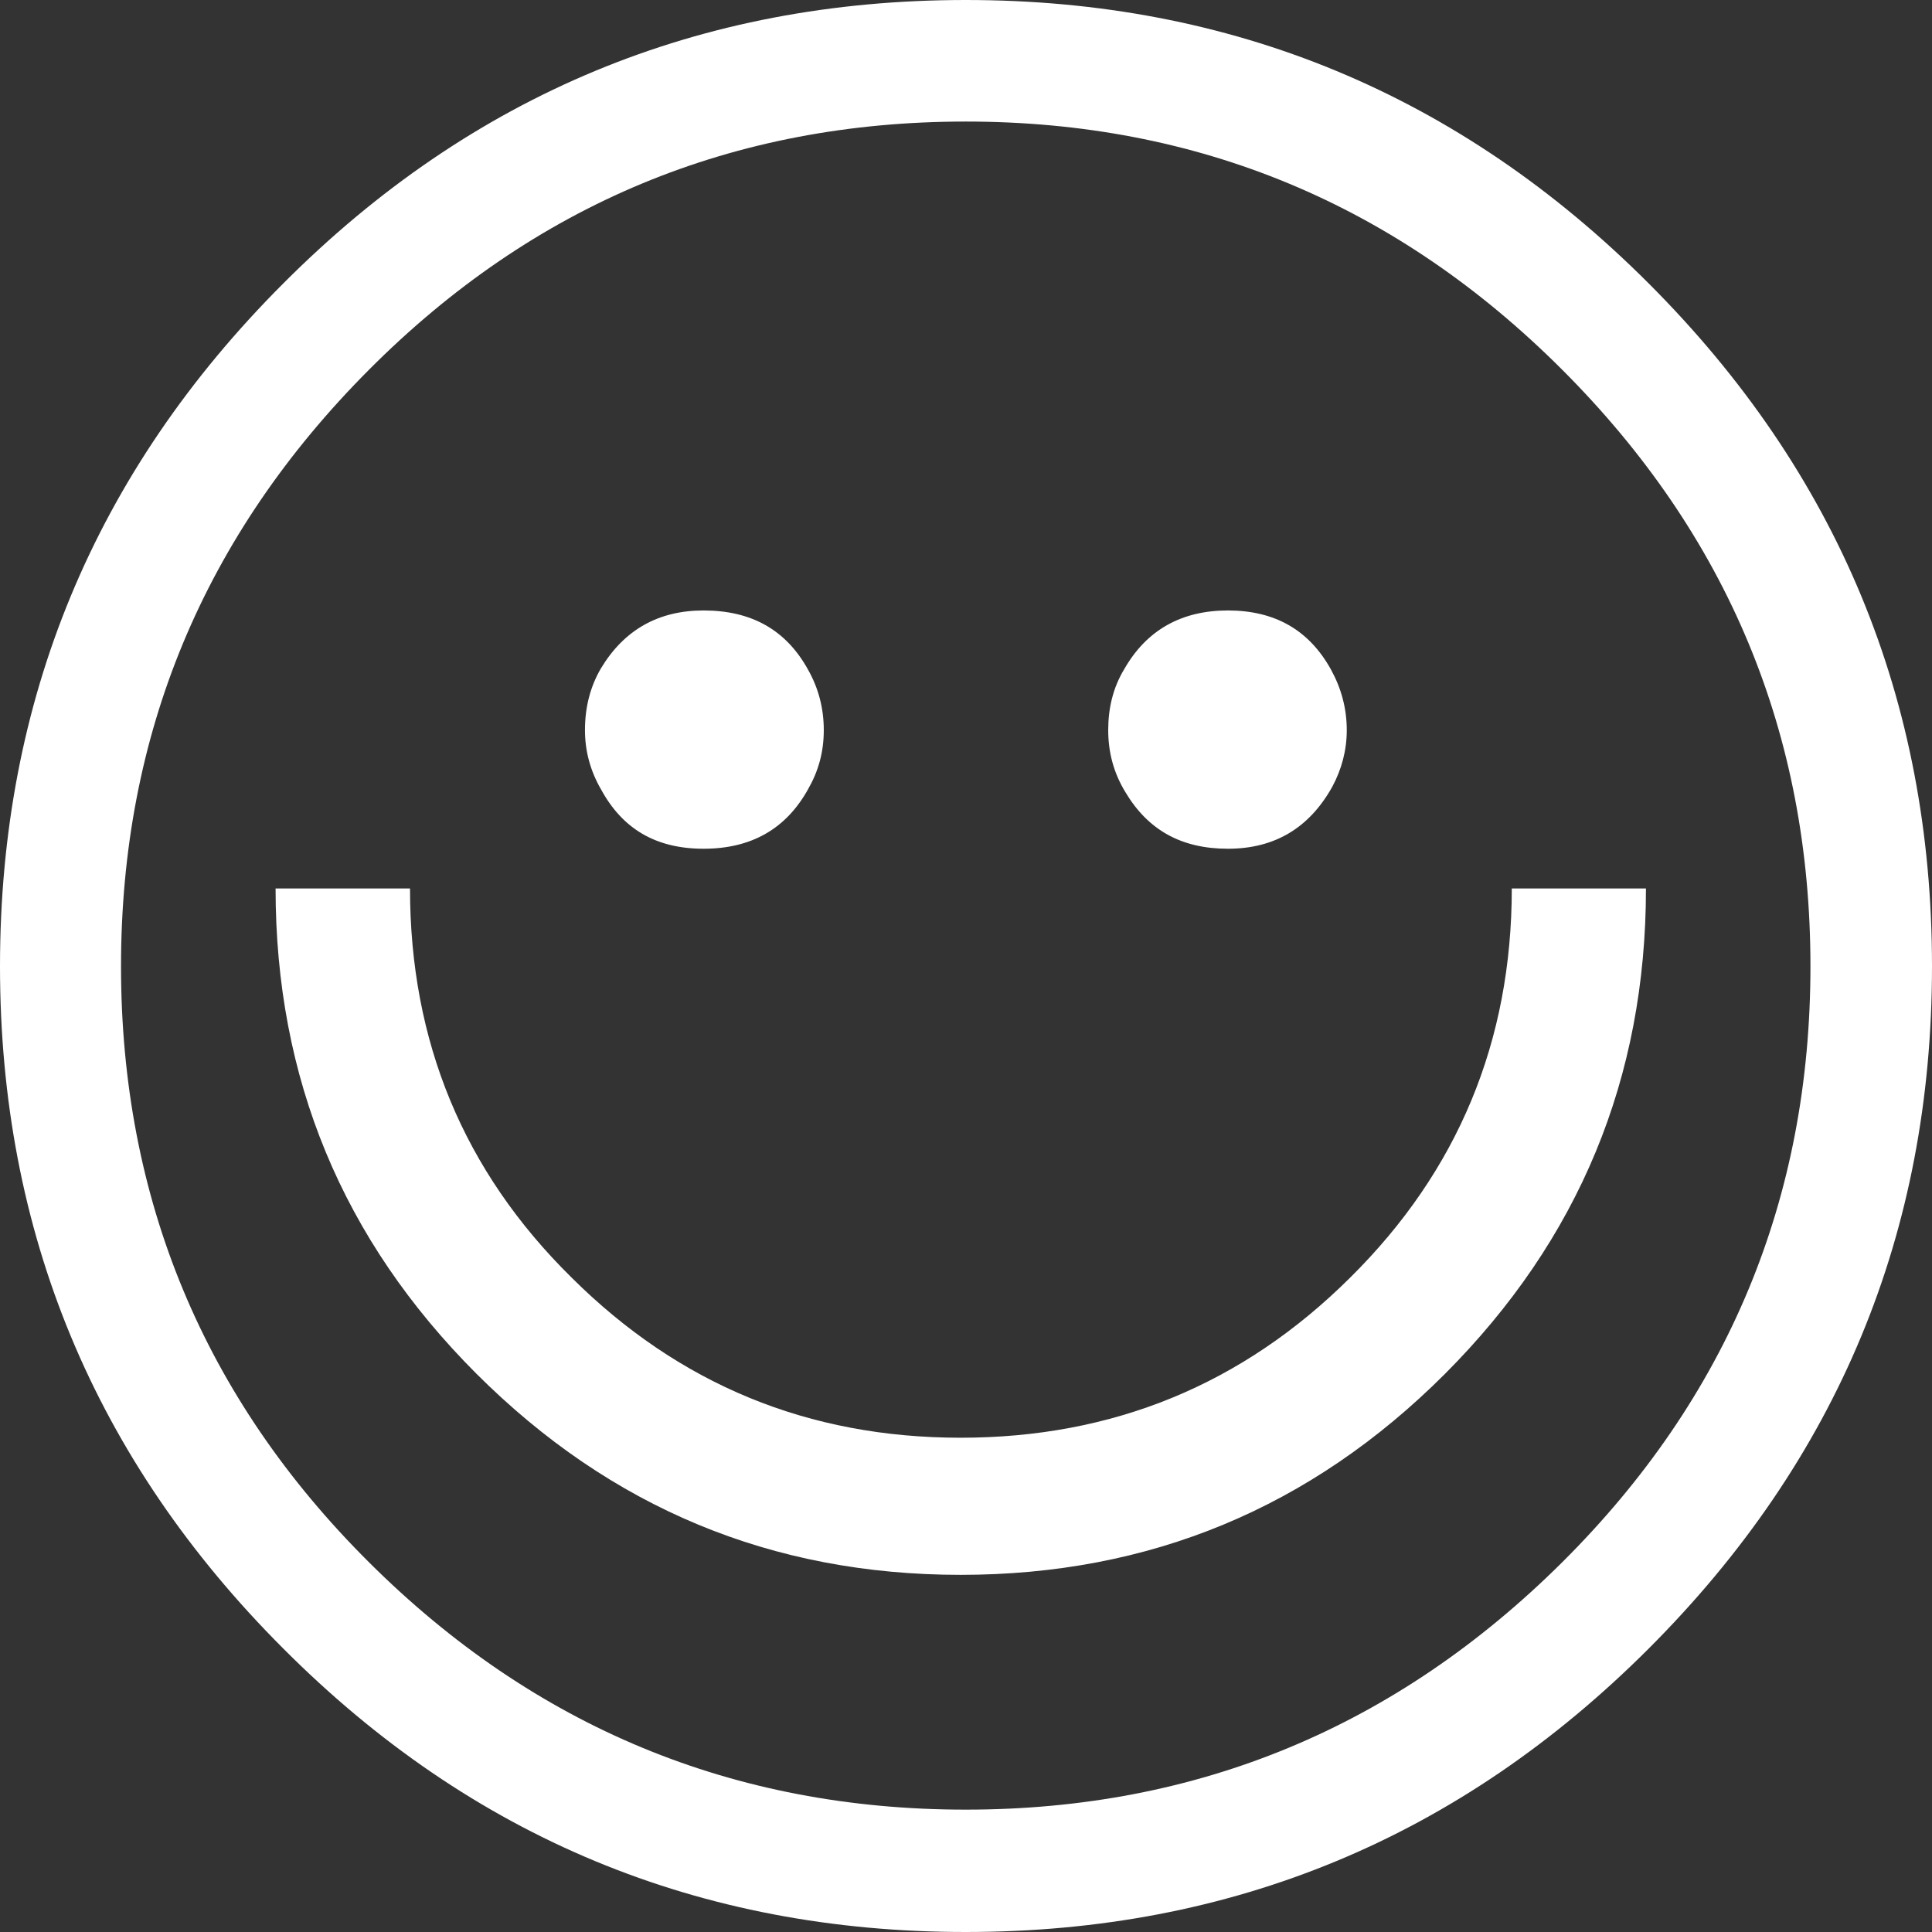 <?xml version="1.0" encoding="UTF-8"?> <svg xmlns="http://www.w3.org/2000/svg" id="Layer_1" viewBox="0 0 72 72"><rect x="0" y="0" width="72" height="72" fill="#333333" stroke="none"/><defs><style>.cls-1{fill:#fff;fill-rule:evenodd;stroke-width:0px;}</style></defs><path class="cls-1" d="M45.76,22.75c1.74,0,3.02.72,3.84,2.2.38.69.59,1.44.59,2.26,0,.75-.19,1.46-.54,2.11-.86,1.54-2.15,2.31-3.89,2.31s-2.98-.7-3.82-2.11c-.44-.72-.64-1.49-.64-2.31s.18-1.58.59-2.26c.84-1.48,2.15-2.2,3.87-2.2h0ZM26.22,22.75c1.78,0,3.07.72,3.89,2.2.39.69.59,1.44.59,2.26s-.2,1.53-.59,2.21c-.82,1.47-2.11,2.21-3.89,2.21s-3.02-.74-3.82-2.21c-.4-.69-.6-1.43-.6-2.21,0-.86.2-1.63.6-2.31.87-1.44,2.15-2.15,3.82-2.15h0ZM35.99,4.53c-8.67,0-16.09,3.08-22.24,9.25-6.15,6.17-9.24,13.58-9.24,22.23s3.08,16.08,9.24,22.21c6.15,6.13,13.58,9.22,22.24,9.22s16.06-3.09,22.23-9.22c6.17-6.14,9.25-13.55,9.25-22.21s-3.08-16.06-9.25-22.23c-6.17-6.17-13.58-9.25-22.23-9.25h0ZM35.99,0c9.92,0,18.41,3.52,25.45,10.56,7.04,7.04,10.56,15.52,10.56,25.45s-3.52,18.39-10.56,25.43c-7.04,7.04-15.52,10.56-25.45,10.56s-18.41-3.52-25.43-10.56C3.52,54.4,0,45.92,0,36.01S3.52,17.6,10.56,10.56C17.58,3.52,26.07,0,35.99,0h0ZM56.33,33.11h5.01c0,7.07-2.5,13.09-7.49,18.09-5,5-11.01,7.49-18.05,7.49s-13.04-2.5-18.04-7.49c-5-5-7.49-11.01-7.49-18.09h5.01c0,5.7,1.99,10.53,6.02,14.5,4.01,3.99,8.83,5.97,14.5,5.97s10.51-1.98,14.52-5.97c4.01-3.97,6.02-8.8,6.02-14.5h0Z"></path></svg> 